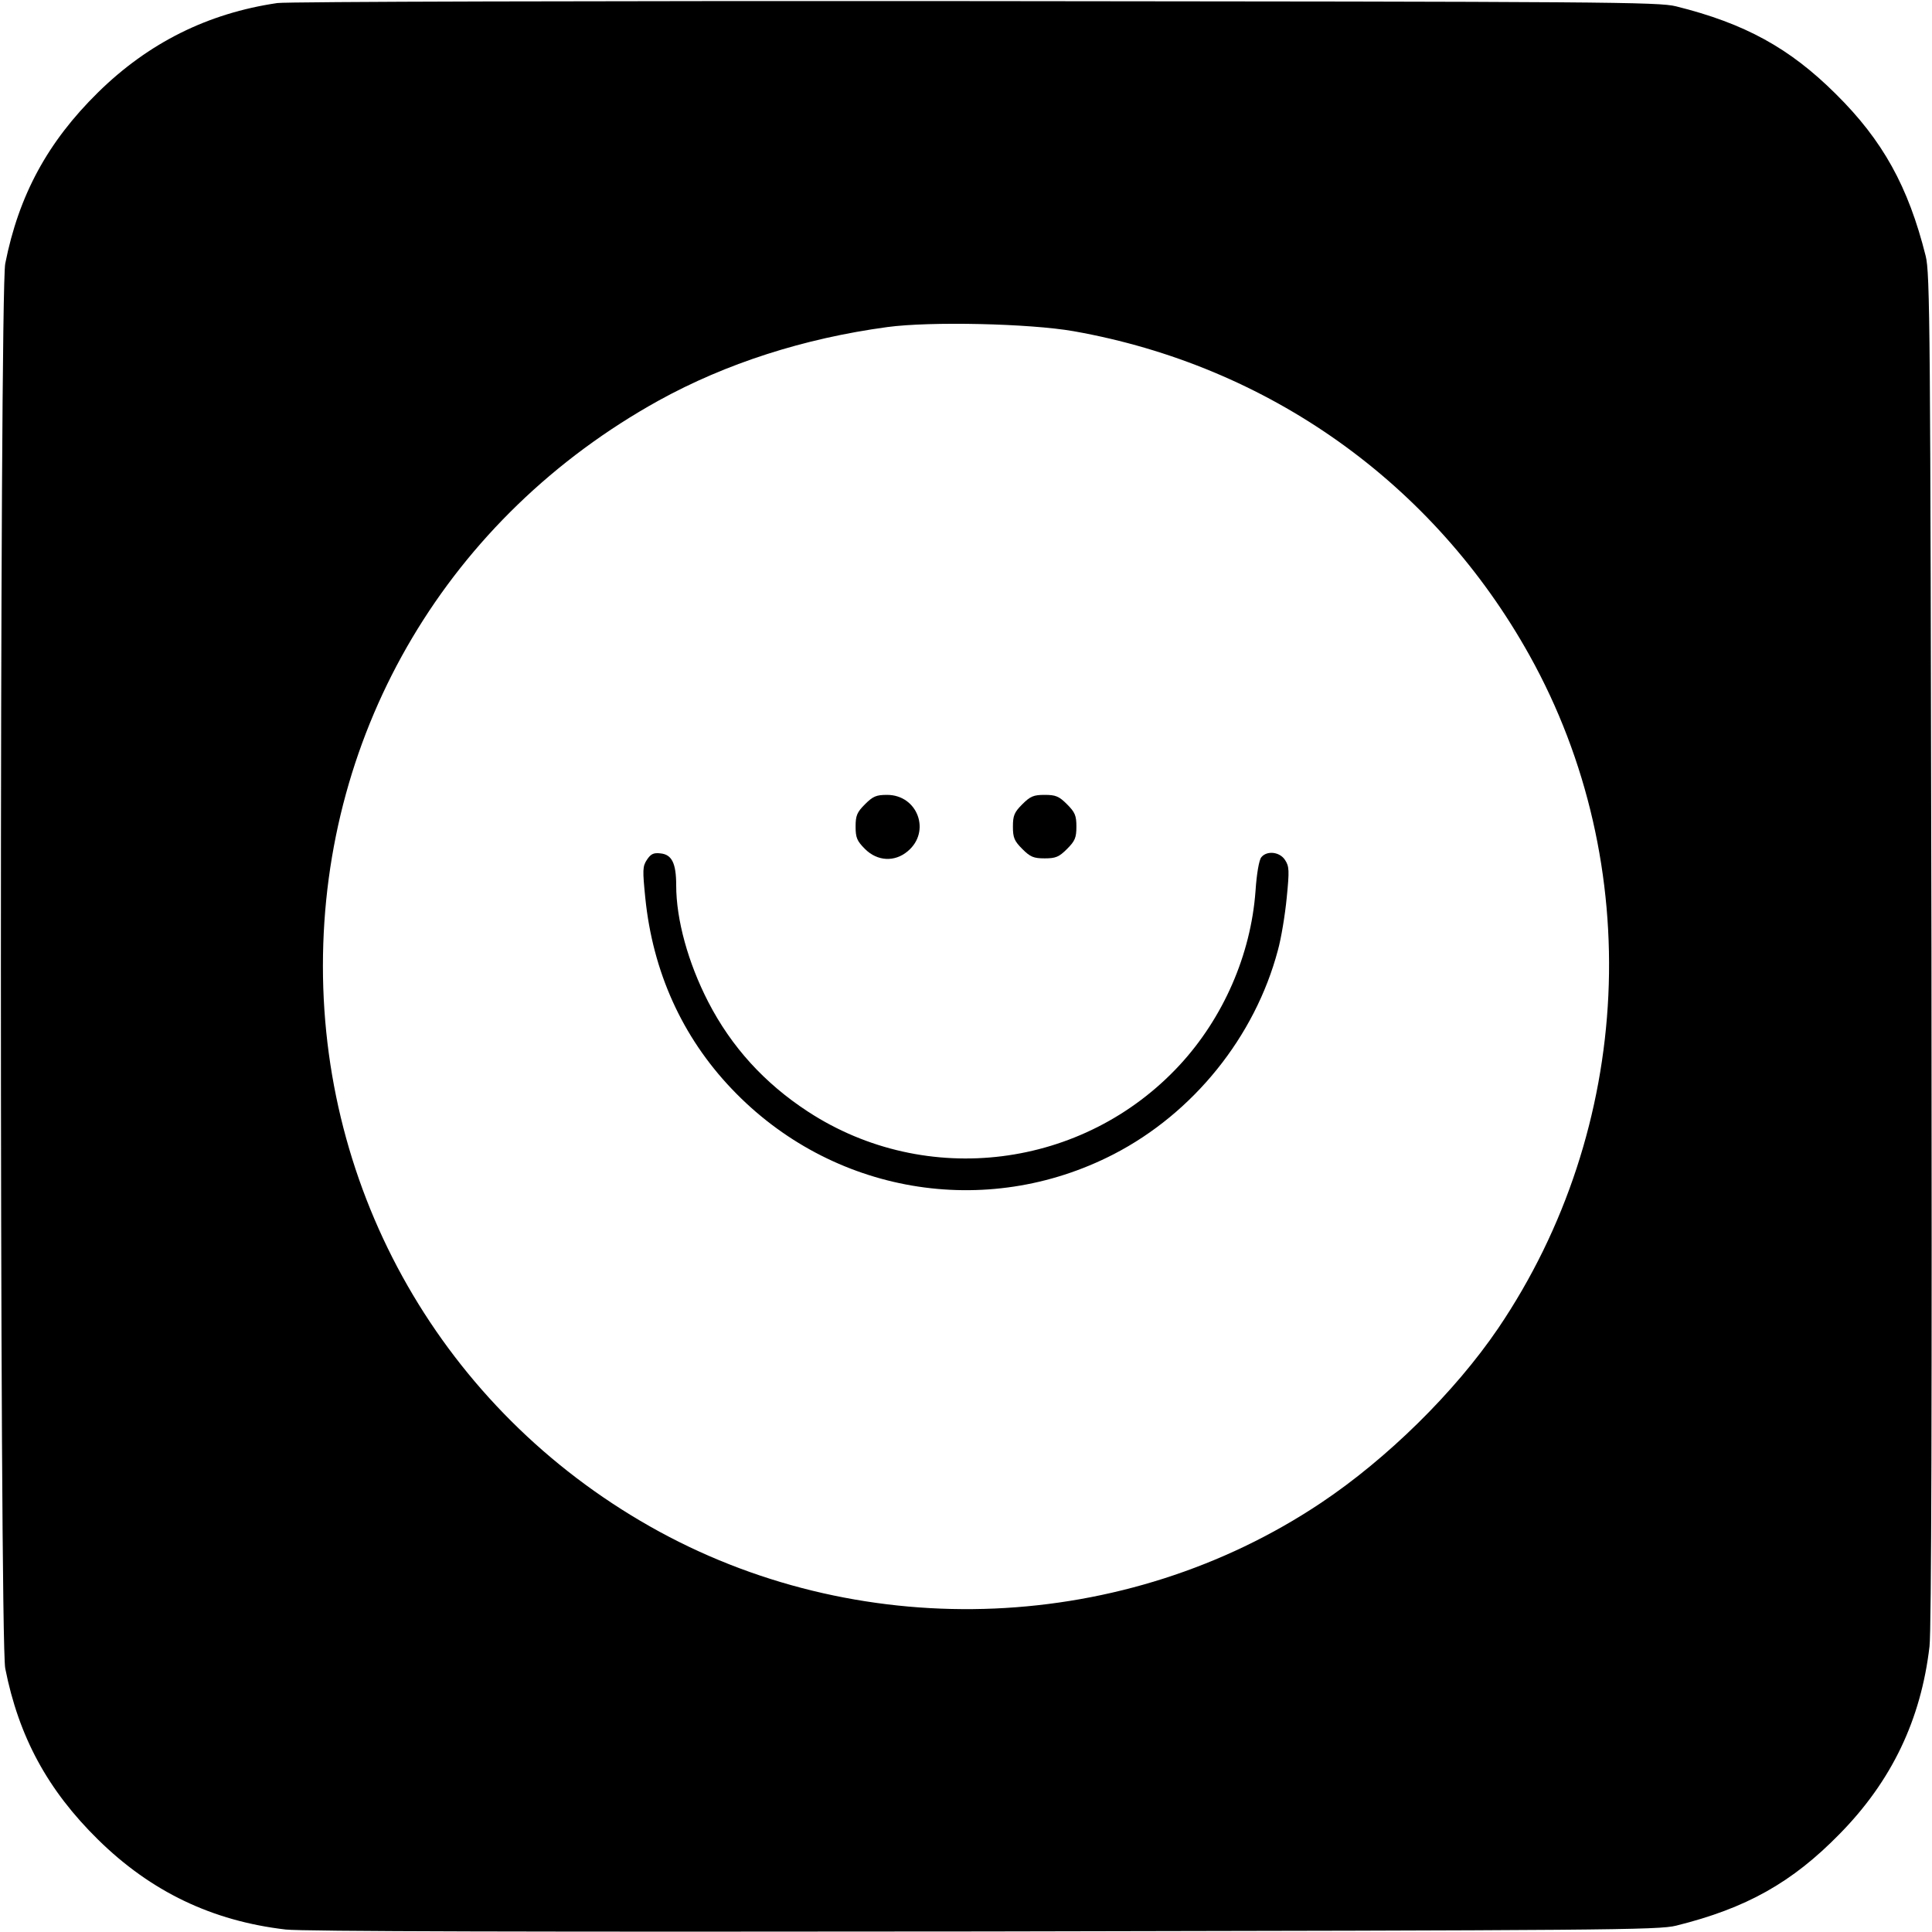 <?xml version="1.0" standalone="no"?>
<!DOCTYPE svg PUBLIC "-//W3C//DTD SVG 20010904//EN"
 "http://www.w3.org/TR/2001/REC-SVG-20010904/DTD/svg10.dtd">
<svg version="1.0" xmlns="http://www.w3.org/2000/svg"
 width="700pt" height="700pt" viewBox="0 0 700 700"
 preserveAspectRatio="xMidYMid meet">
<g transform="translate(0,700) scale(0.1,-0.1)"
fill="#000000" stroke="none">
<path d="M1005 6989 c-252 -37 -467 -144 -650 -324 -182 -179 -287 -372 -336
-620 -21 -104 -21 -4986 0 -5090 49 -248 154 -441 336 -620 192 -189 414 -295
680 -326 60 -7 897 -9 2530 -7 2258 4 2445 5 2508 21 254 63 420 156 592 332
189 192 295 414 326 680 7 60 9 897 7 2530 -4 2258 -5 2445 -21 2508 -63 251
-155 418 -326 587 -167 166 -329 255 -578 317 -63 16 -247 17 -2538 19 -1378
1 -2496 -2 -2530 -7z m2885 -1189 c706 -125 1304 -550 1652 -1175 422 -758
377 -1713 -114 -2438 -157 -231 -403 -473 -643 -633 -707 -472 -1645 -512
-2395 -104 -756 412 -1220 1192 -1220 2050 0 859 457 1628 1217 2049 243 134
525 225 828 266 155 21 515 13 675 -15z"/>
<path d="M3134 4086 c-29 -29 -34 -41 -34 -81 0 -40 5 -52 34 -81 45 -45 108
-48 155 -8 85 71 36 204 -75 204 -39 0 -51 -5 -80 -34z"/>
<path d="M3704 4086 c-29 -29 -34 -41 -34 -81 0 -40 5 -52 34 -81 29 -29 41
-34 81 -34 40 0 52 5 81 34 29 29 34 41 34 81 0 40 -5 52 -34 81 -29 29 -41
34 -81 34 -40 0 -52 -5 -81 -34z"/>
<path d="M2344 3885 c-16 -24 -16 -38 -6 -138 27 -267 133 -503 313 -692 361
-380 920 -476 1384 -237 289 149 512 426 595 739 12 43 26 128 32 190 10 100
9 114 -6 137 -19 30 -66 35 -86 10 -8 -9 -17 -60 -21 -122 -17 -232 -117 -460
-275 -631 -348 -376 -918 -448 -1346 -169 -158 103 -278 235 -362 398 -73 142
-116 298 -116 422 0 81 -16 112 -57 116 -25 3 -35 -2 -49 -23z"/>
</g>
</svg>
